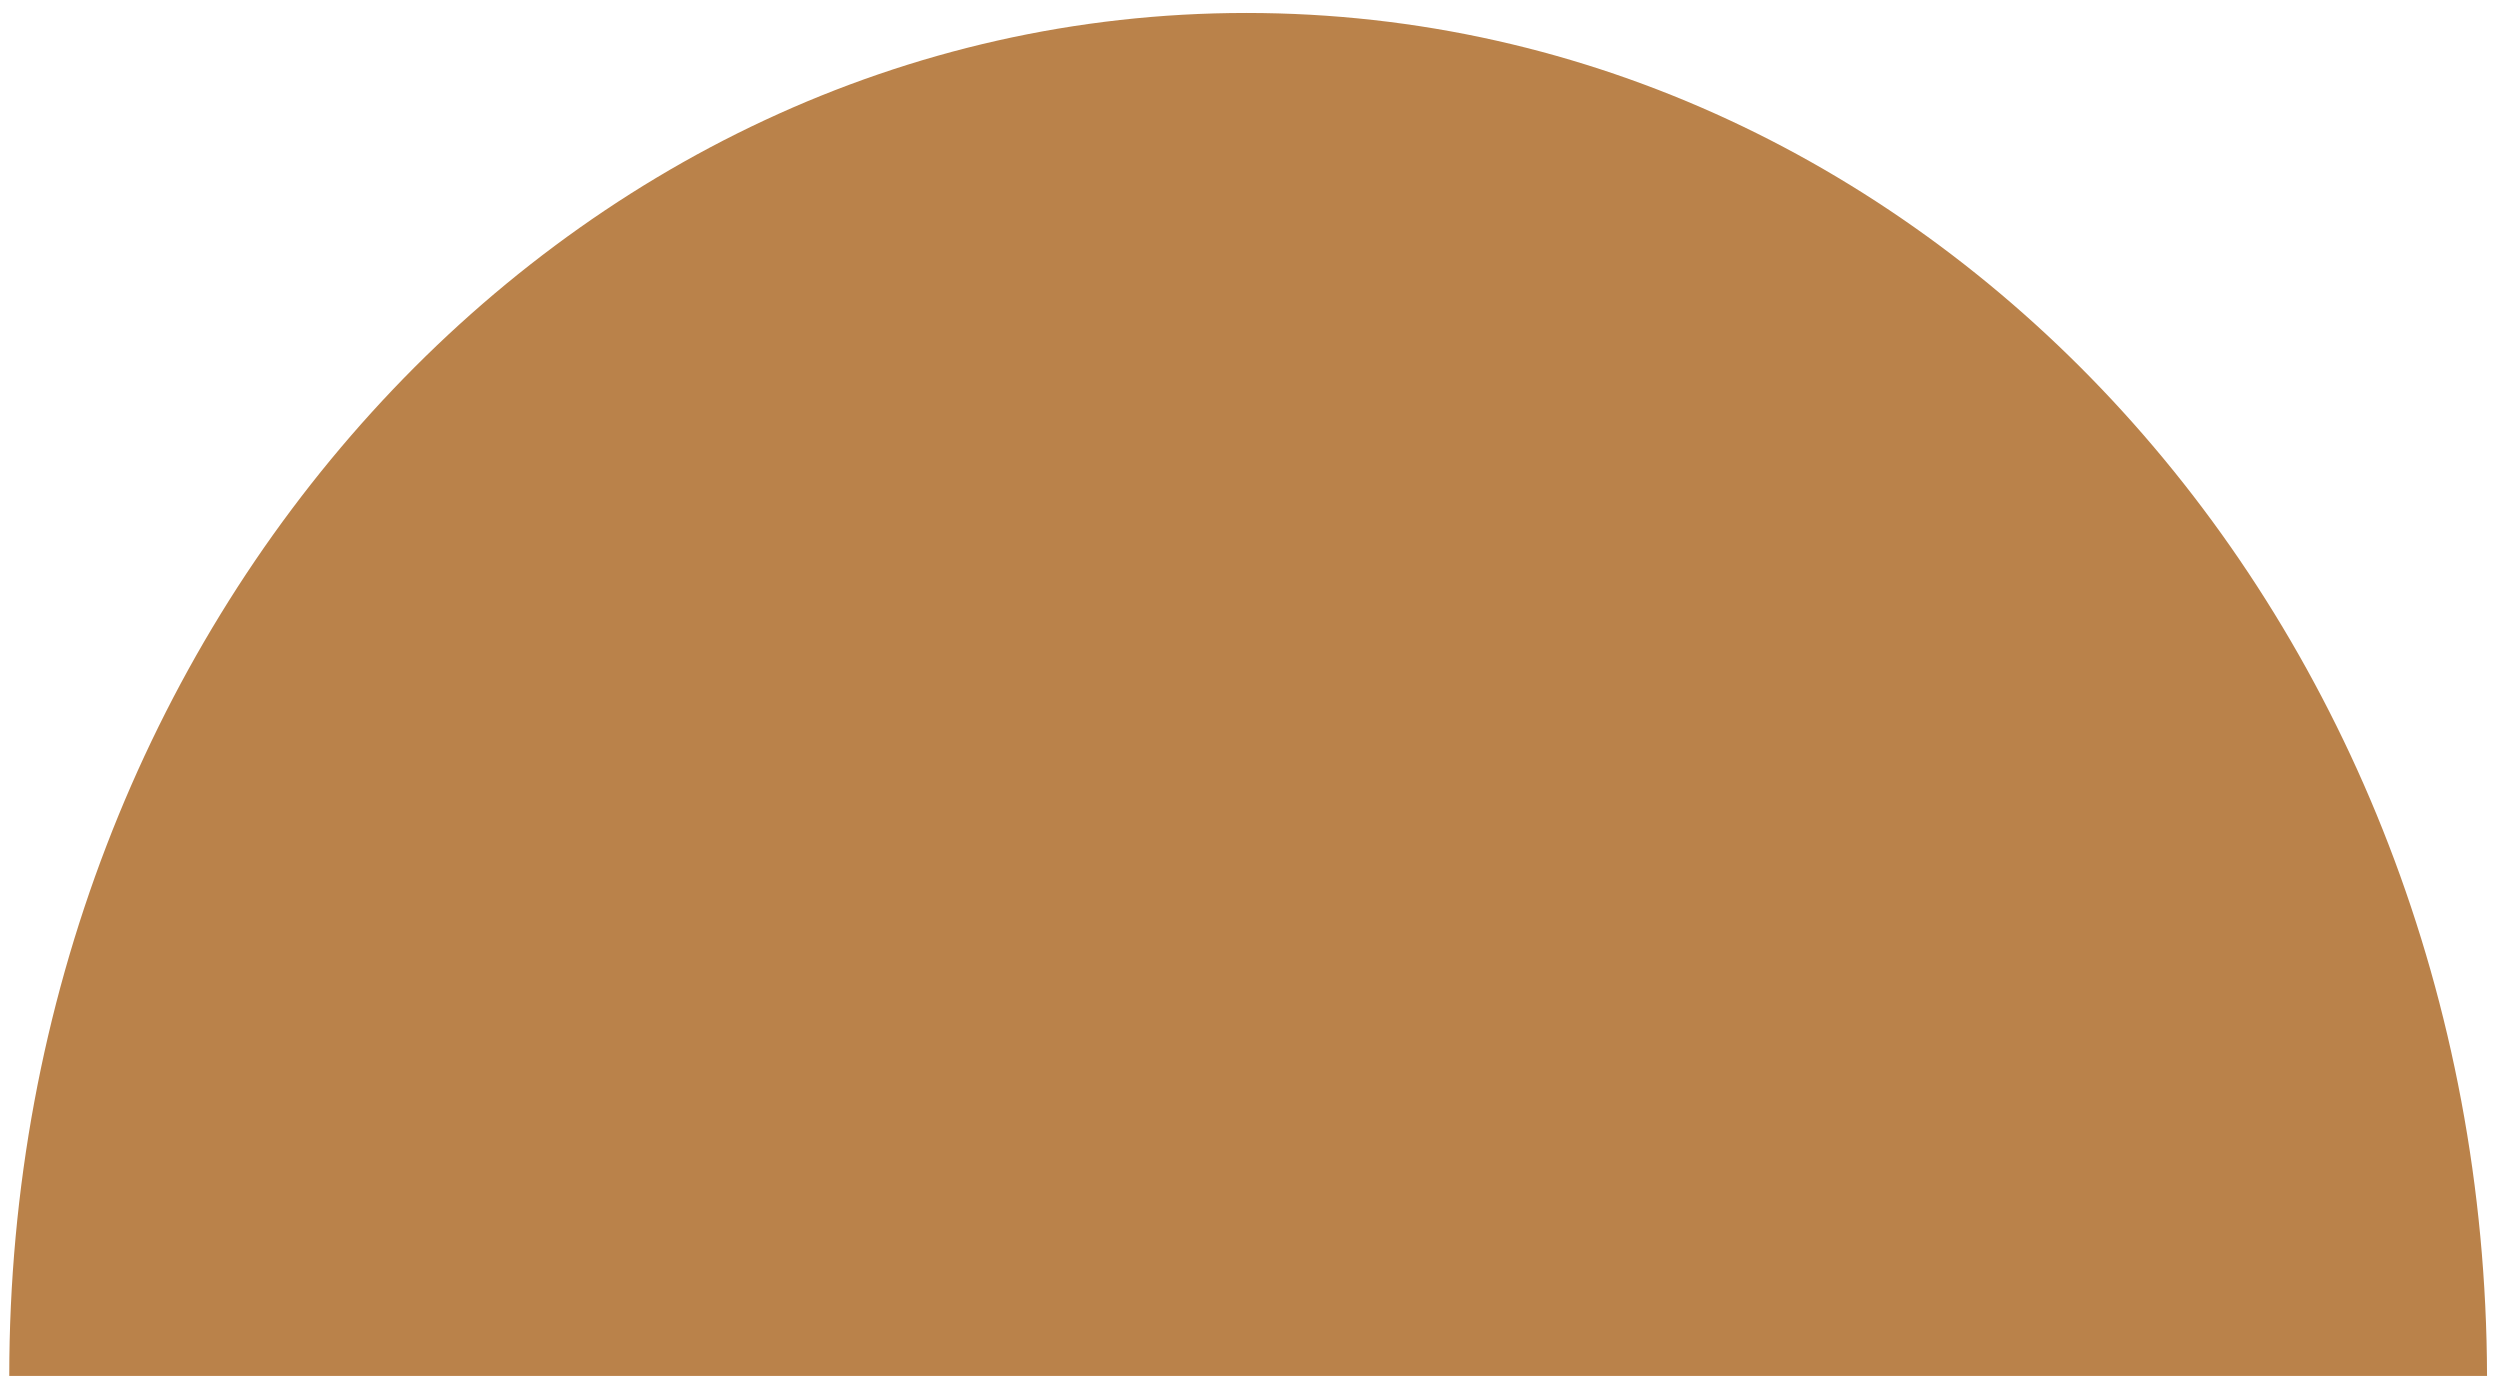 <svg xmlns="http://www.w3.org/2000/svg" id="Layer_1" data-name="Layer 1" viewBox="0 0 135 75"><defs><style>      .cls-1 {        fill: #ba824a;        stroke-width: 0px;      }    </style></defs><path class="cls-1" d="M67.3.7C30.4.7.5,33.7.5,74.3h133.8C134.2,33.6,104.3.7,67.3.7Z"></path></svg>